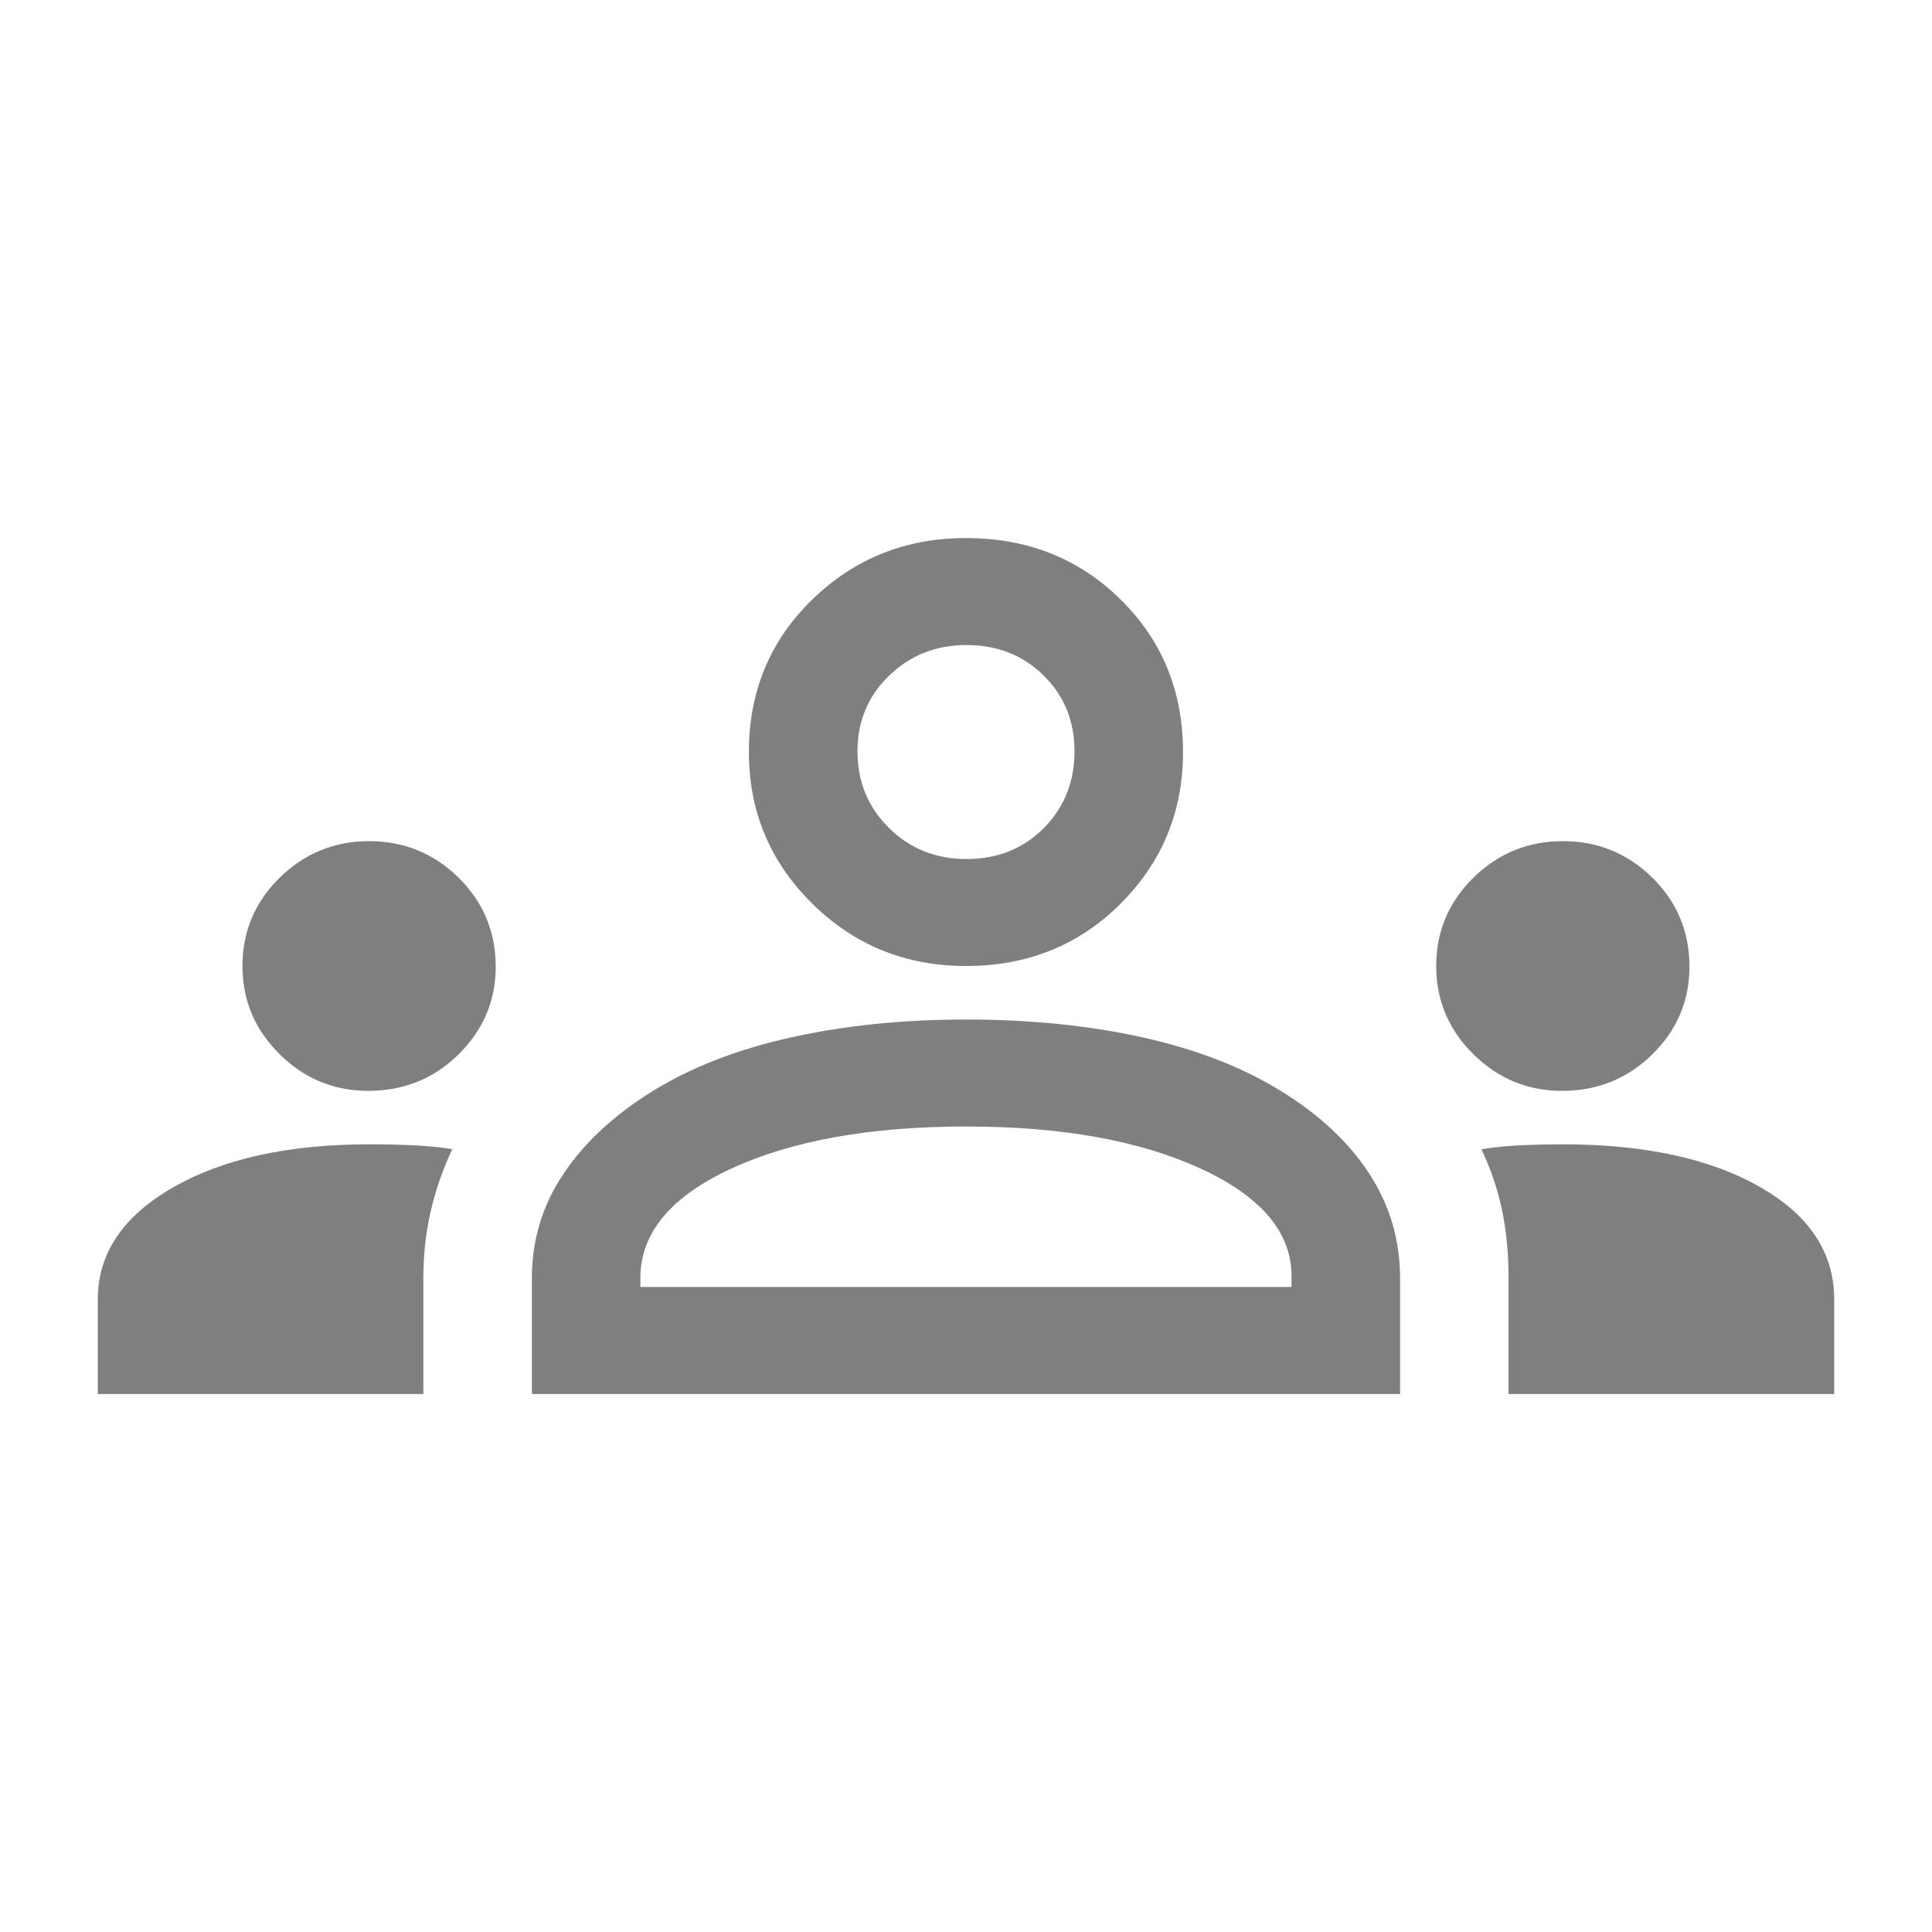 <svg width="24" height="24" viewBox="0 0 24 24" fill="none" xmlns="http://www.w3.org/2000/svg">
<path d="M1.215 17.317V16.142C1.215 15.573 1.526 15.109 2.147 14.752C2.769 14.394 3.584 14.215 4.594 14.215C4.776 14.215 4.951 14.219 5.119 14.226C5.287 14.234 5.454 14.25 5.619 14.274C5.499 14.53 5.409 14.79 5.349 15.053C5.289 15.316 5.259 15.591 5.259 15.877V17.317H1.215ZM6.607 17.317V15.877C6.607 15.404 6.738 14.972 7 14.581C7.263 14.189 7.633 13.846 8.113 13.551C8.592 13.255 9.165 13.034 9.831 12.886C10.498 12.738 11.221 12.665 12 12.665C12.793 12.665 13.524 12.738 14.19 12.886C14.857 13.034 15.43 13.255 15.909 13.551C16.389 13.846 16.756 14.189 17.01 14.581C17.265 14.972 17.392 15.404 17.392 15.877V17.317H6.607ZM18.74 17.317V15.877C18.74 15.583 18.714 15.307 18.662 15.047C18.609 14.788 18.523 14.531 18.403 14.276C18.568 14.25 18.734 14.234 18.901 14.226C19.069 14.219 19.24 14.215 19.414 14.215C20.425 14.215 21.24 14.391 21.858 14.742C22.476 15.093 22.785 15.56 22.785 16.142V17.317H18.74ZM7.955 15.987H16.044V15.854C16.044 15.308 15.666 14.861 14.909 14.514C14.153 14.167 13.183 13.994 12 13.994C10.816 13.994 9.846 14.167 9.09 14.514C8.334 14.861 7.955 15.316 7.955 15.877V15.987ZM4.575 13.551C4.147 13.551 3.78 13.399 3.473 13.095C3.166 12.791 3.012 12.427 3.012 12C3.012 11.572 3.166 11.206 3.474 10.903C3.782 10.601 4.153 10.449 4.585 10.449C5.019 10.449 5.39 10.601 5.697 10.903C6.004 11.206 6.158 11.575 6.158 12.01C6.158 12.431 6.004 12.794 5.697 13.097C5.39 13.399 5.016 13.551 4.575 13.551ZM19.404 13.551C18.977 13.551 18.609 13.399 18.302 13.095C17.995 12.791 17.841 12.427 17.841 12C17.841 11.572 17.995 11.206 18.303 10.903C18.611 10.601 18.982 10.449 19.414 10.449C19.849 10.449 20.219 10.601 20.526 10.903C20.834 11.206 20.987 11.575 20.987 12.01C20.987 12.431 20.834 12.794 20.526 13.097C20.219 13.399 19.845 13.551 19.404 13.551ZM12 12C11.251 12 10.614 11.742 10.09 11.225C9.566 10.708 9.303 10.08 9.303 9.342C9.303 8.589 9.566 7.957 10.09 7.448C10.614 6.938 11.251 6.684 12 6.684C12.764 6.684 13.404 6.938 13.921 7.448C14.438 7.957 14.696 8.589 14.696 9.342C14.696 10.08 14.438 10.708 13.921 11.225C13.404 11.742 12.764 12 12 12ZM12.008 10.671C12.392 10.671 12.711 10.543 12.966 10.287C13.22 10.03 13.348 9.713 13.348 9.334C13.348 8.955 13.219 8.64 12.962 8.389C12.706 8.138 12.387 8.013 12.008 8.013C11.628 8.013 11.307 8.139 11.045 8.393C10.783 8.646 10.652 8.96 10.652 9.334C10.652 9.708 10.781 10.025 11.041 10.283C11.301 10.542 11.623 10.671 12.008 10.671Z" fill="black" fill-opacity="0.5"/>
</svg>

